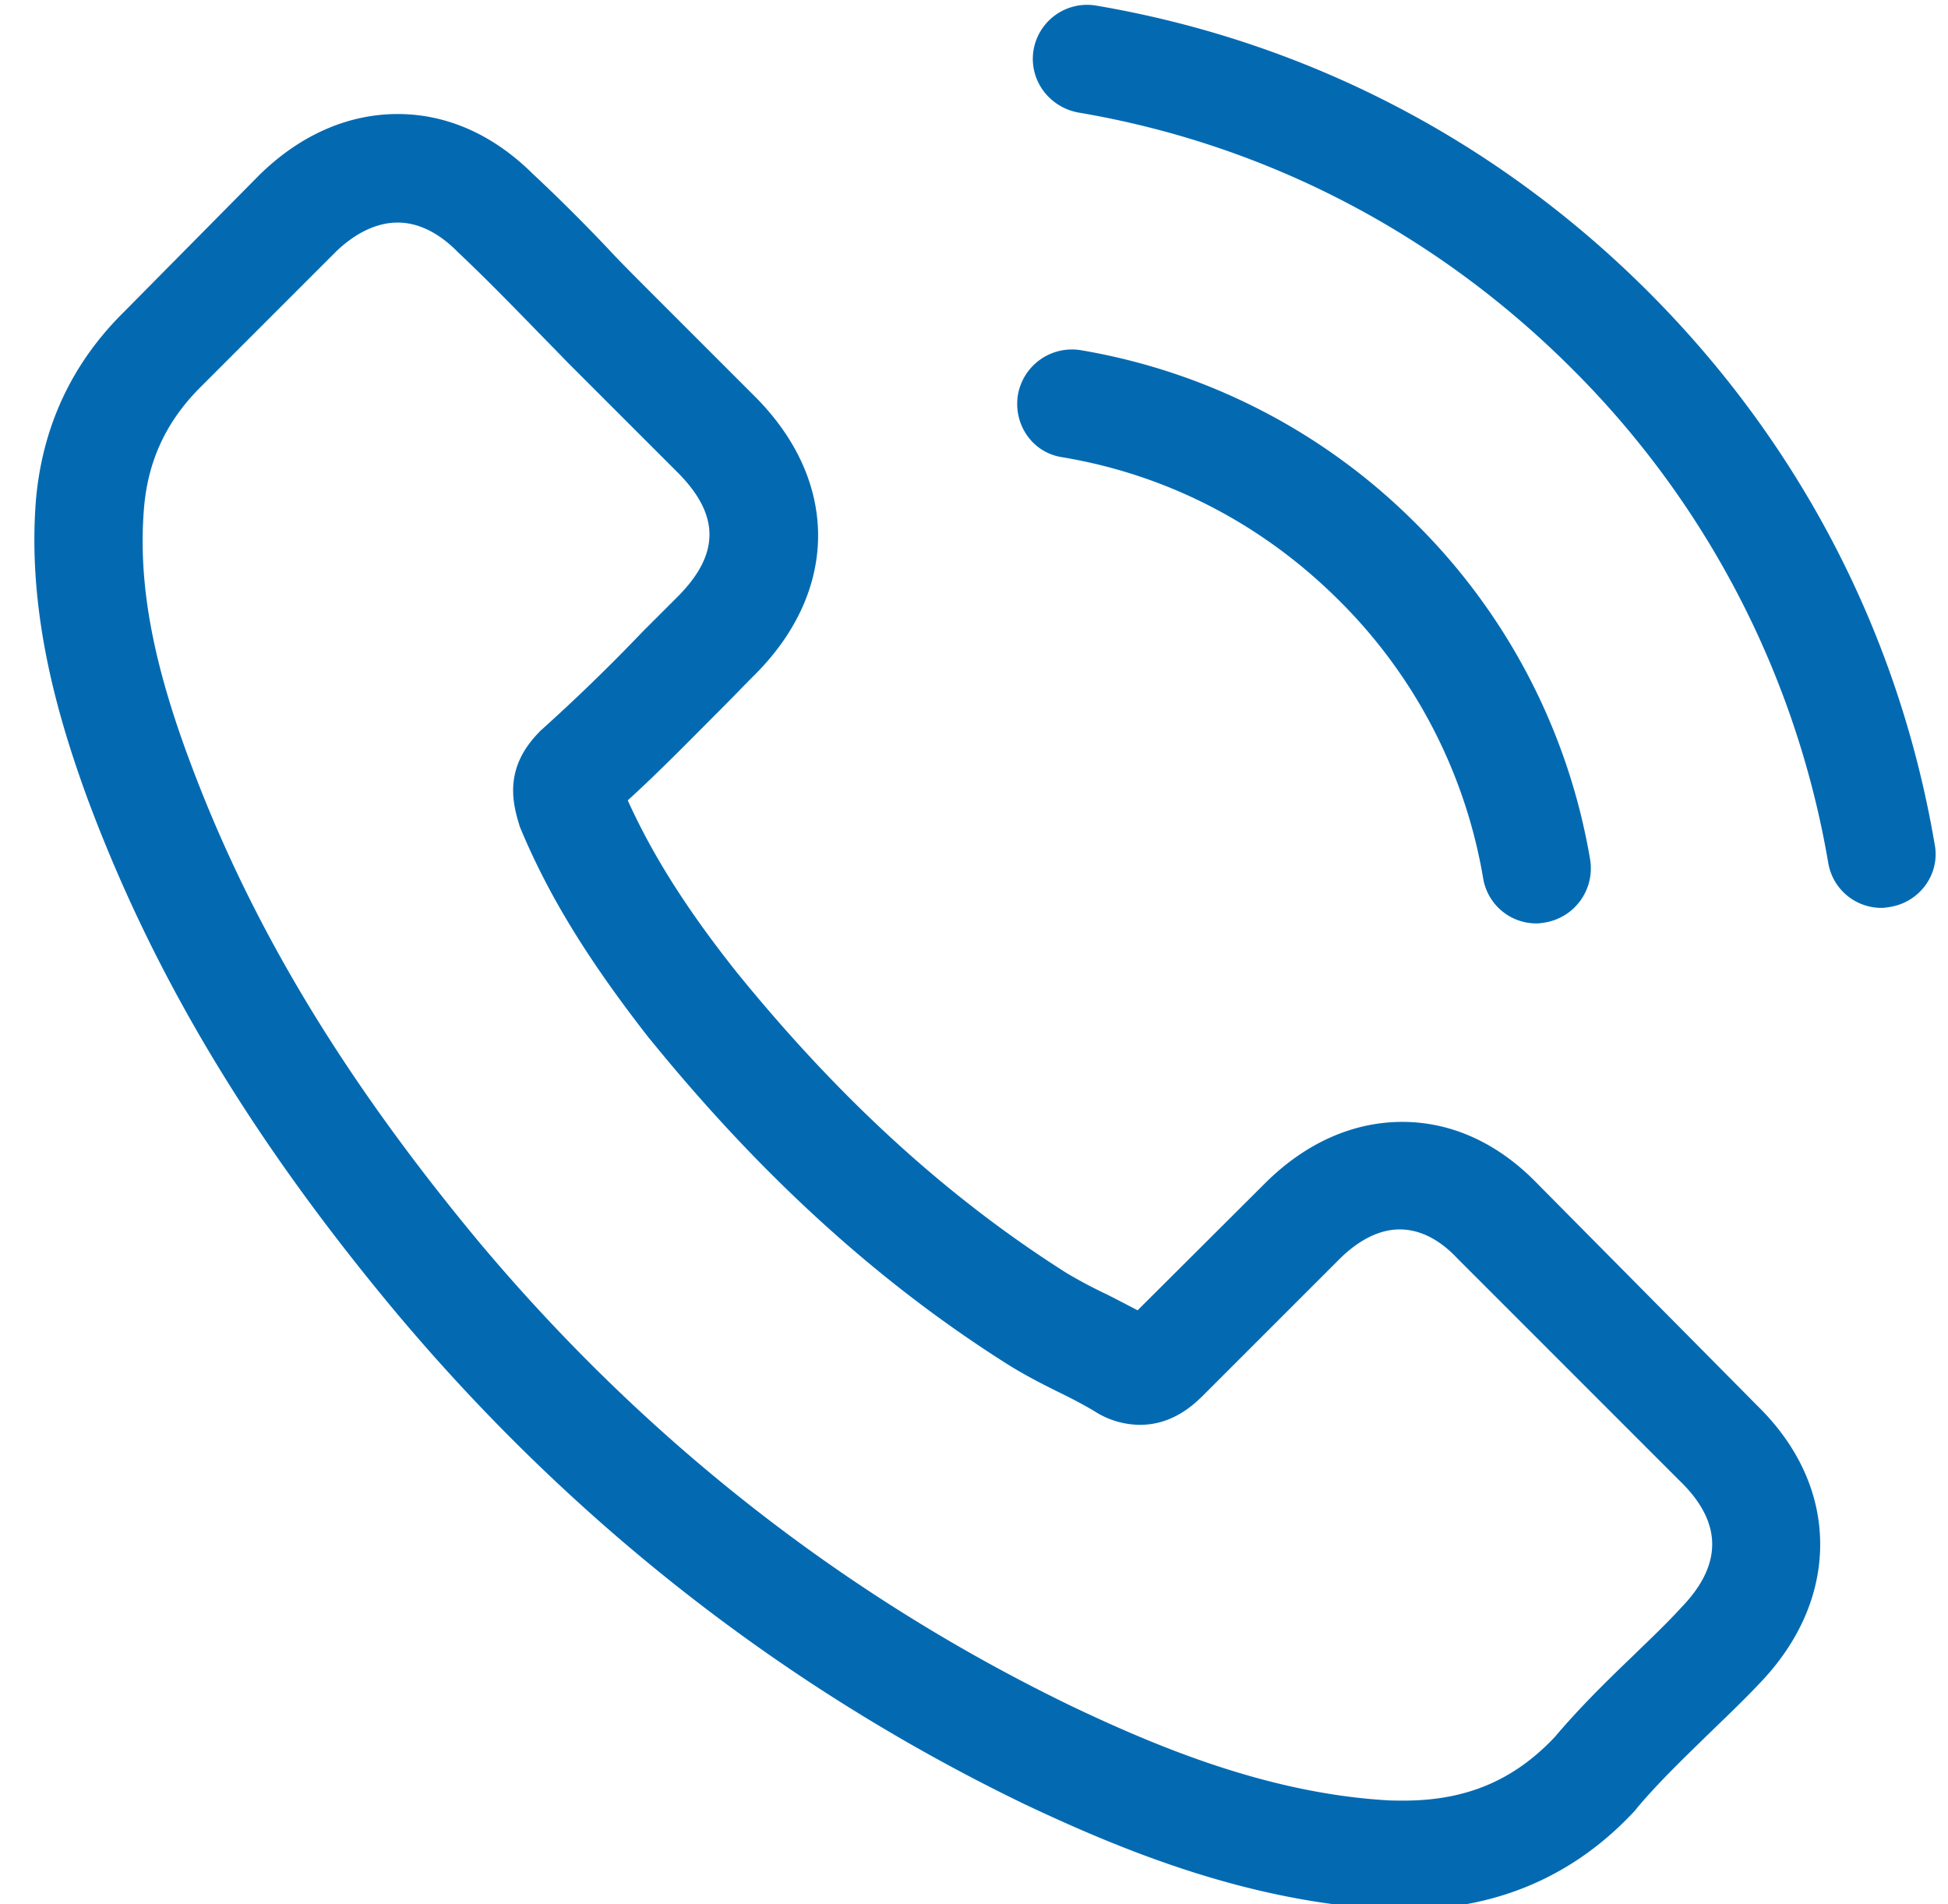 <svg xmlns="http://www.w3.org/2000/svg" xmlns:xlink="http://www.w3.org/1999/xlink" width="44" height="43" viewBox="0 0 44 43"><defs><path id="2phba" d="M1221.982 748.295c-.012 0-.012.011 0 0-.352.385-.715.726-1.112 1.112-.59.567-1.192 1.157-1.748 1.815-.919.976-1.996 1.44-3.415 1.44-.136 0-.283 0-.42-.01-2.7-.17-5.196-1.226-7.08-2.122-5.139-2.485-9.643-6.013-13.398-10.495-3.098-3.733-5.163-7.182-6.535-10.88-.84-2.258-1.158-4.017-1.021-5.685.09-1.066.499-1.94 1.248-2.7l3.097-3.097c.442-.42.919-.647 1.384-.647.567 0 1.033.34 1.328.635l.022.023c.556.522 1.078 1.055 1.634 1.623.284.295.567.578.862.885l2.474 2.473c.964.964.964 1.85 0 2.814l-.783.782a41.713 41.713 0 0 1-2.28 2.213c-.023.023-.035.023-.046.045-.783.783-.635 1.543-.477 2.065l.023.08c.647 1.565 1.554 3.029 2.927 4.787l.012.012c2.507 3.086 5.15 5.491 8.055 7.33.374.237.749.43 1.112.612.329.159.635.317.896.476a1.91 1.91 0 0 0 1.01.295c.749 0 1.225-.476 1.384-.624l3.109-3.108c.306-.307.794-.681 1.373-.681.567 0 1.02.352 1.304.658l5.015 5.015c.976.941.976 1.894.046 2.859zm-3.245-9.553c-.885-.92-1.94-1.407-3.064-1.407-1.111 0-2.19.476-3.108 1.395l-2.87 2.86c-.239-.125-.477-.25-.704-.364a10.734 10.734 0 0 1-.897-.476c-2.688-1.702-5.128-3.926-7.465-6.808-1.135-1.43-1.895-2.643-2.45-3.868.748-.681 1.429-1.385 2.11-2.065.25-.25.51-.522.76-.772 1.906-1.906 1.906-4.38 0-6.285l-2.485-2.485c-.283-.284-.567-.567-.84-.862a39.896 39.896 0 0 0-1.701-1.69c-.885-.874-1.929-1.34-3.04-1.34-1.113 0-2.18.466-3.087 1.34l-.023.022-3.086 3.12c-1.168 1.157-1.826 2.575-1.974 4.22-.215 2.655.567 5.117 1.157 6.74 1.475 3.97 3.665 7.647 6.944 11.584 3.971 4.742 8.759 8.498 14.227 11.141 2.088.987 4.88 2.156 7.988 2.36.193.011.386.023.567.023 2.099 0 3.858-.749 5.242-2.247.011-.022.022-.022.034-.045.476-.567 1.02-1.09 1.588-1.645.386-.375.794-.76 1.18-1.169.896-.93 1.373-2.02 1.373-3.143 0-1.123-.477-2.2-1.396-3.108z"/><path id="2phbb" d="M1207.992 722.325c2.383.397 4.539 1.52 6.263 3.244a11.547 11.547 0 0 1 3.245 6.263 1.217 1.217 0 0 0 1.203 1.021c.068 0 .136-.011.204-.022a1.24 1.24 0 0 0 1.01-1.419 13.969 13.969 0 0 0-3.926-7.579 13.97 13.97 0 0 0-7.579-3.925 1.239 1.239 0 0 0-1.418.998c-.114.67.318 1.316.998 1.419z"/><path id="2phbc" d="M1227.7 731.072c-.806-4.742-3.04-9.054-6.467-12.48-3.427-3.427-7.738-5.662-12.48-6.467a1.228 1.228 0 0 0-1.407.998c-.114.67.34 1.294 1.01 1.418 4.231.715 8.089 2.723 11.152 5.787a20.63 20.63 0 0 1 5.786 11.152 1.217 1.217 0 0 0 1.203 1.022c.068 0 .136-.012.204-.023.67-.114 1.124-.749.999-1.407z"/></defs><g><g clip-path="url(#clip-48a05c5e-d888-4d9e-845b-aab9f0927284)" transform="translate(-1184 -712)"><use fill="#036ab2" xlink:href="#2phba"/></g><g clip-path="url(#clip-90cc621a-e218-40b9-93bf-f2bda3de881c)" transform="translate(-1184 -712)"><use fill="#036ab2" xlink:href="#2phbb"/></g><g clip-path="url(#clip-e72df7bf-3618-48b1-b191-4042a5a45dc0)" transform="translate(-1184 -712)"><use fill="#036ab2" xlink:href="#2phbc"/></g></g></svg>